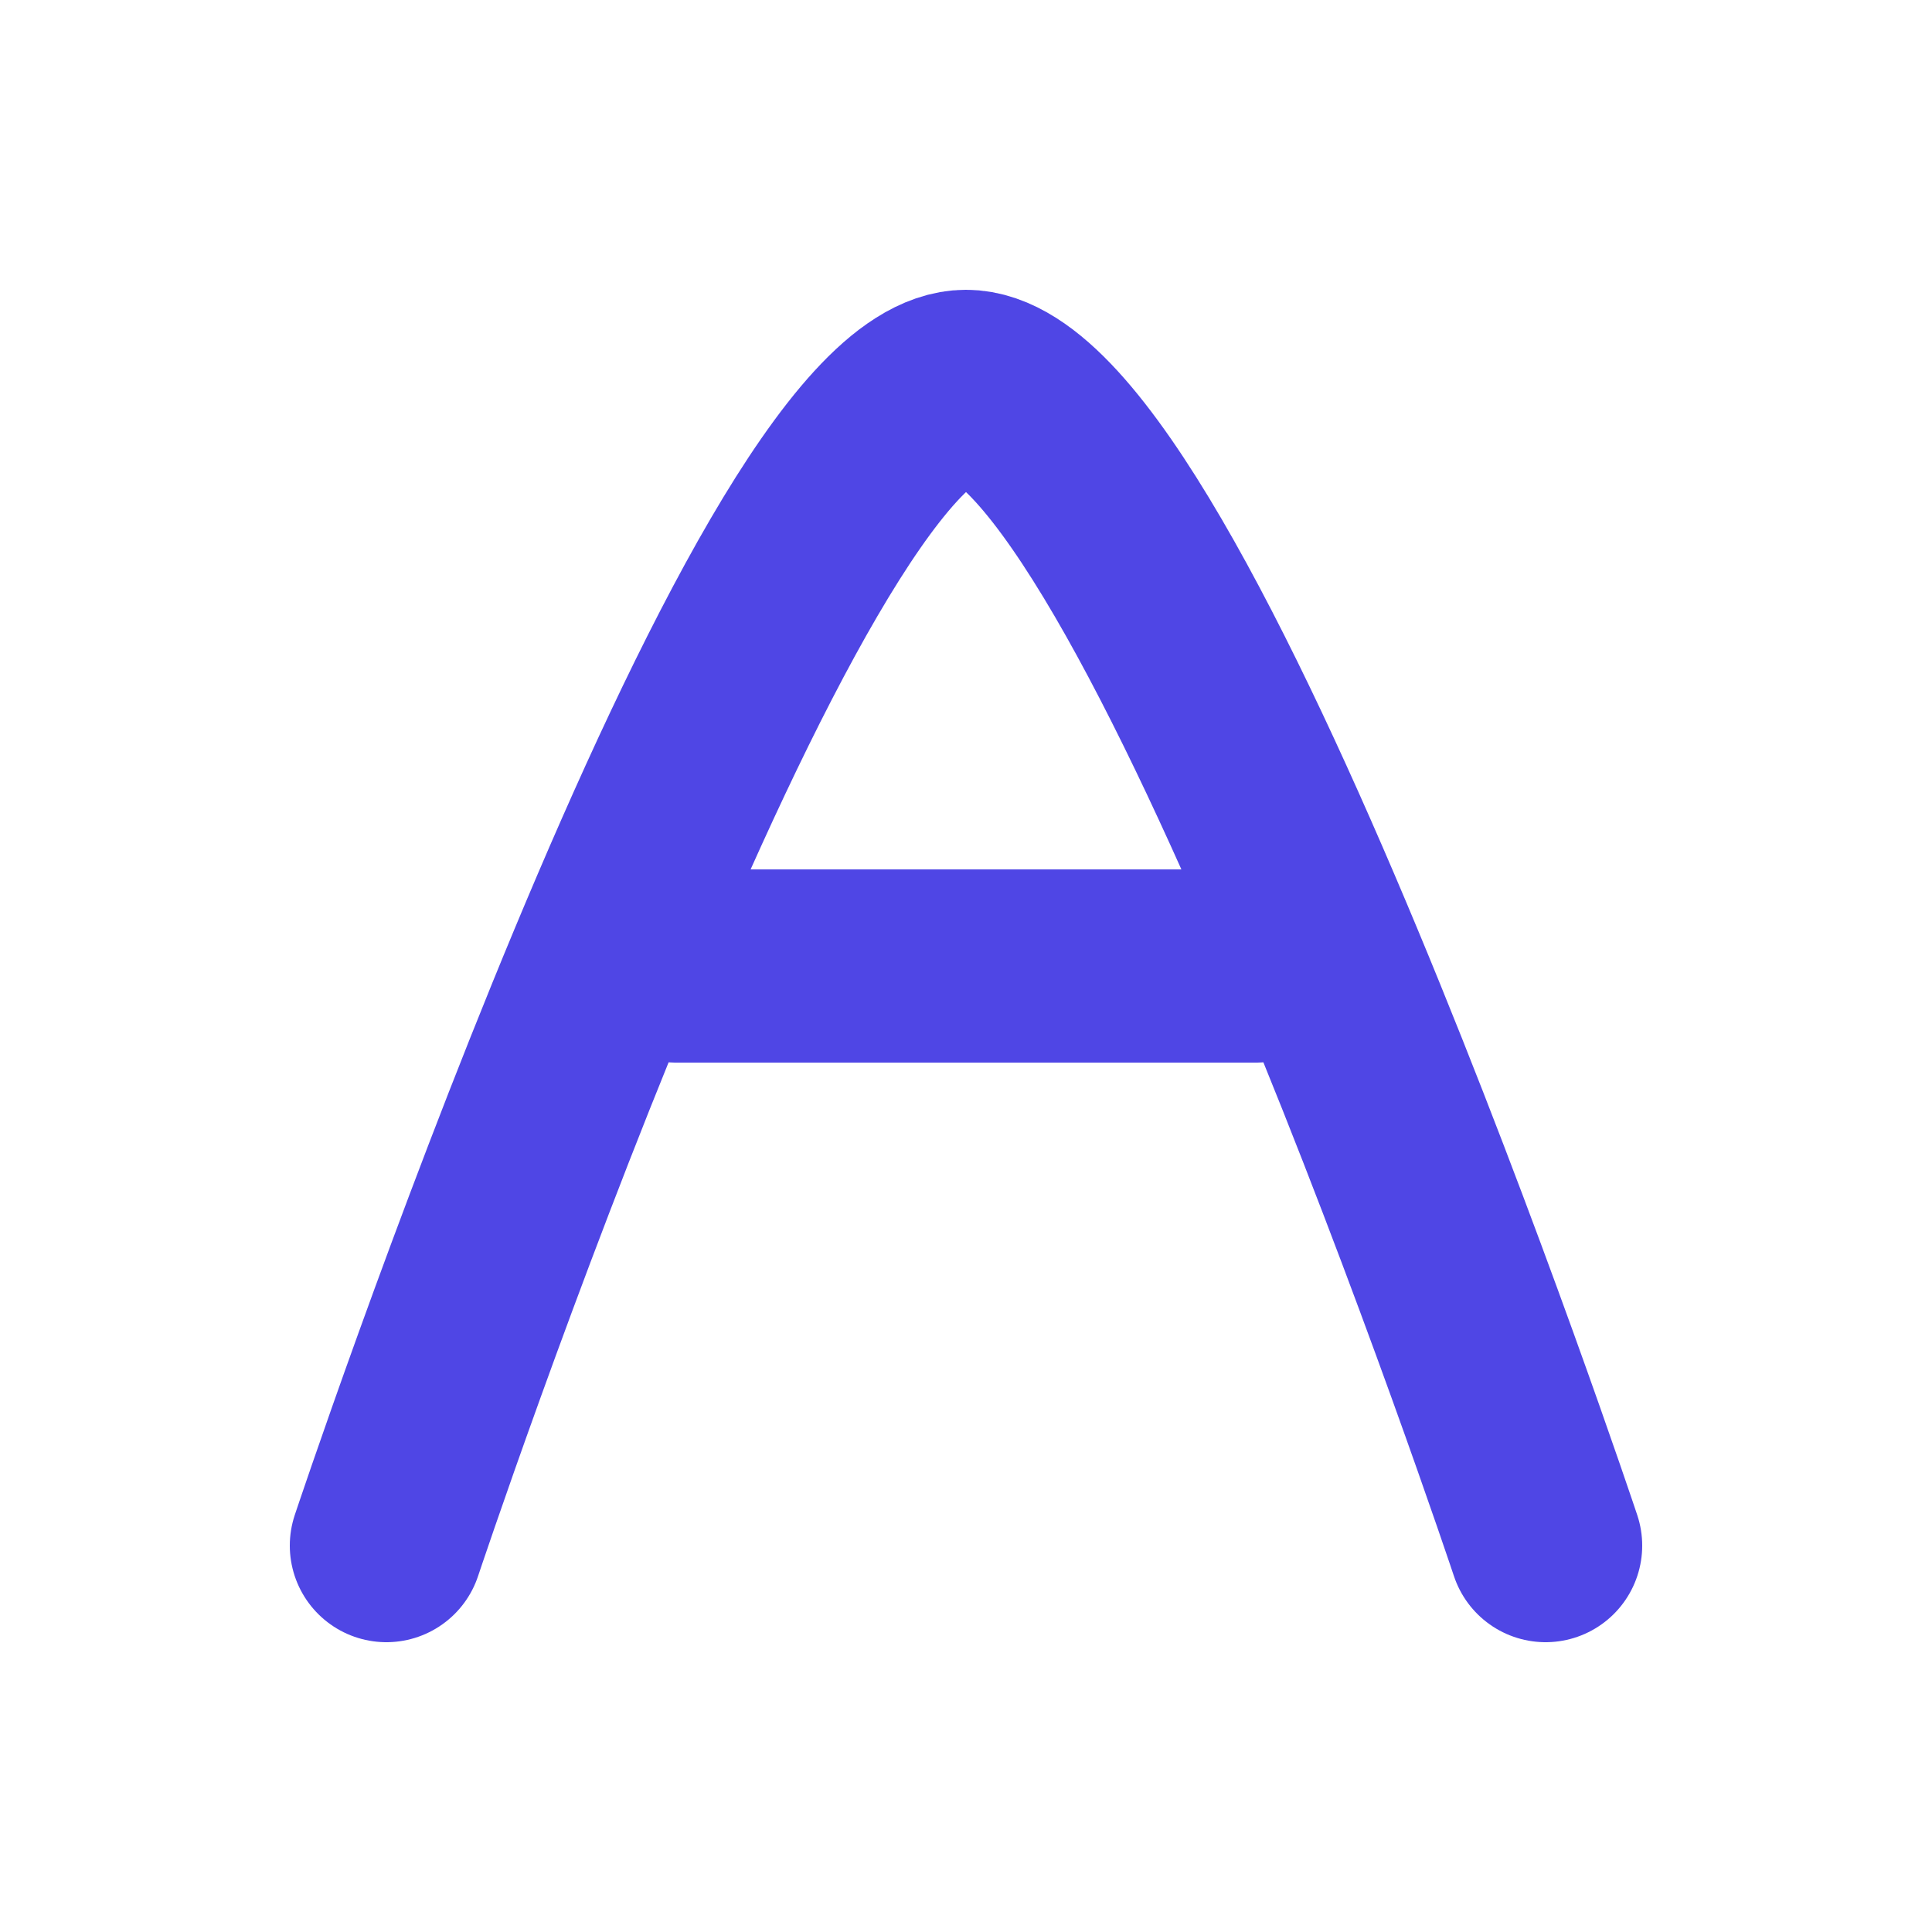 <svg width="100" height="100" viewBox="0 0 100 100" fill="none" xmlns="http://www.w3.org/2000/svg">
<path d="M20 80C20 80 40 20 50 20C60 20 80 80 80 80" stroke="#4f46e5" stroke-width="10" stroke-linecap="round" stroke-linejoin="round"/>
<path d="M35 50H65" stroke="#4f46e5" stroke-width="10" stroke-linecap="round" stroke-linejoin="round"/>
</svg>